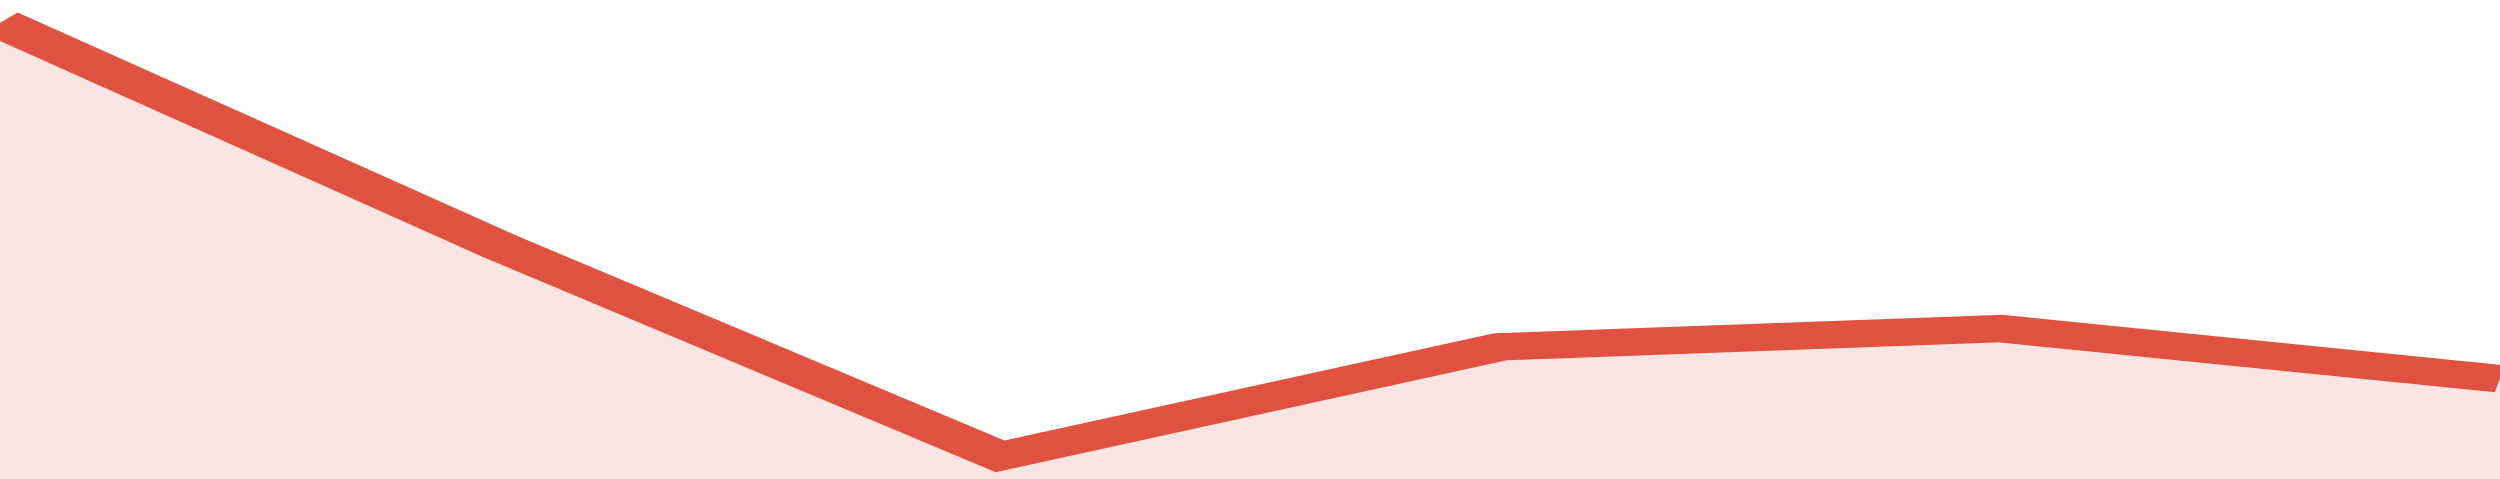 <svg xmlns="http://www.w3.org/2000/svg" viewBox="0 0 280 105" width="120" height="23" preserveAspectRatio="none">
				 <polyline fill="none" stroke="#E15241" stroke-width="6" points="0, 5 56, 54 112, 100 168, 76 224, 72 280, 83 280, 83 "> </polyline>
				 <polygon fill="#E15241" opacity="0.15" points="0, 105 0, 5 56, 54 112, 100 168, 76 224, 72 280, 83 280, 105 "></polygon>
			</svg>